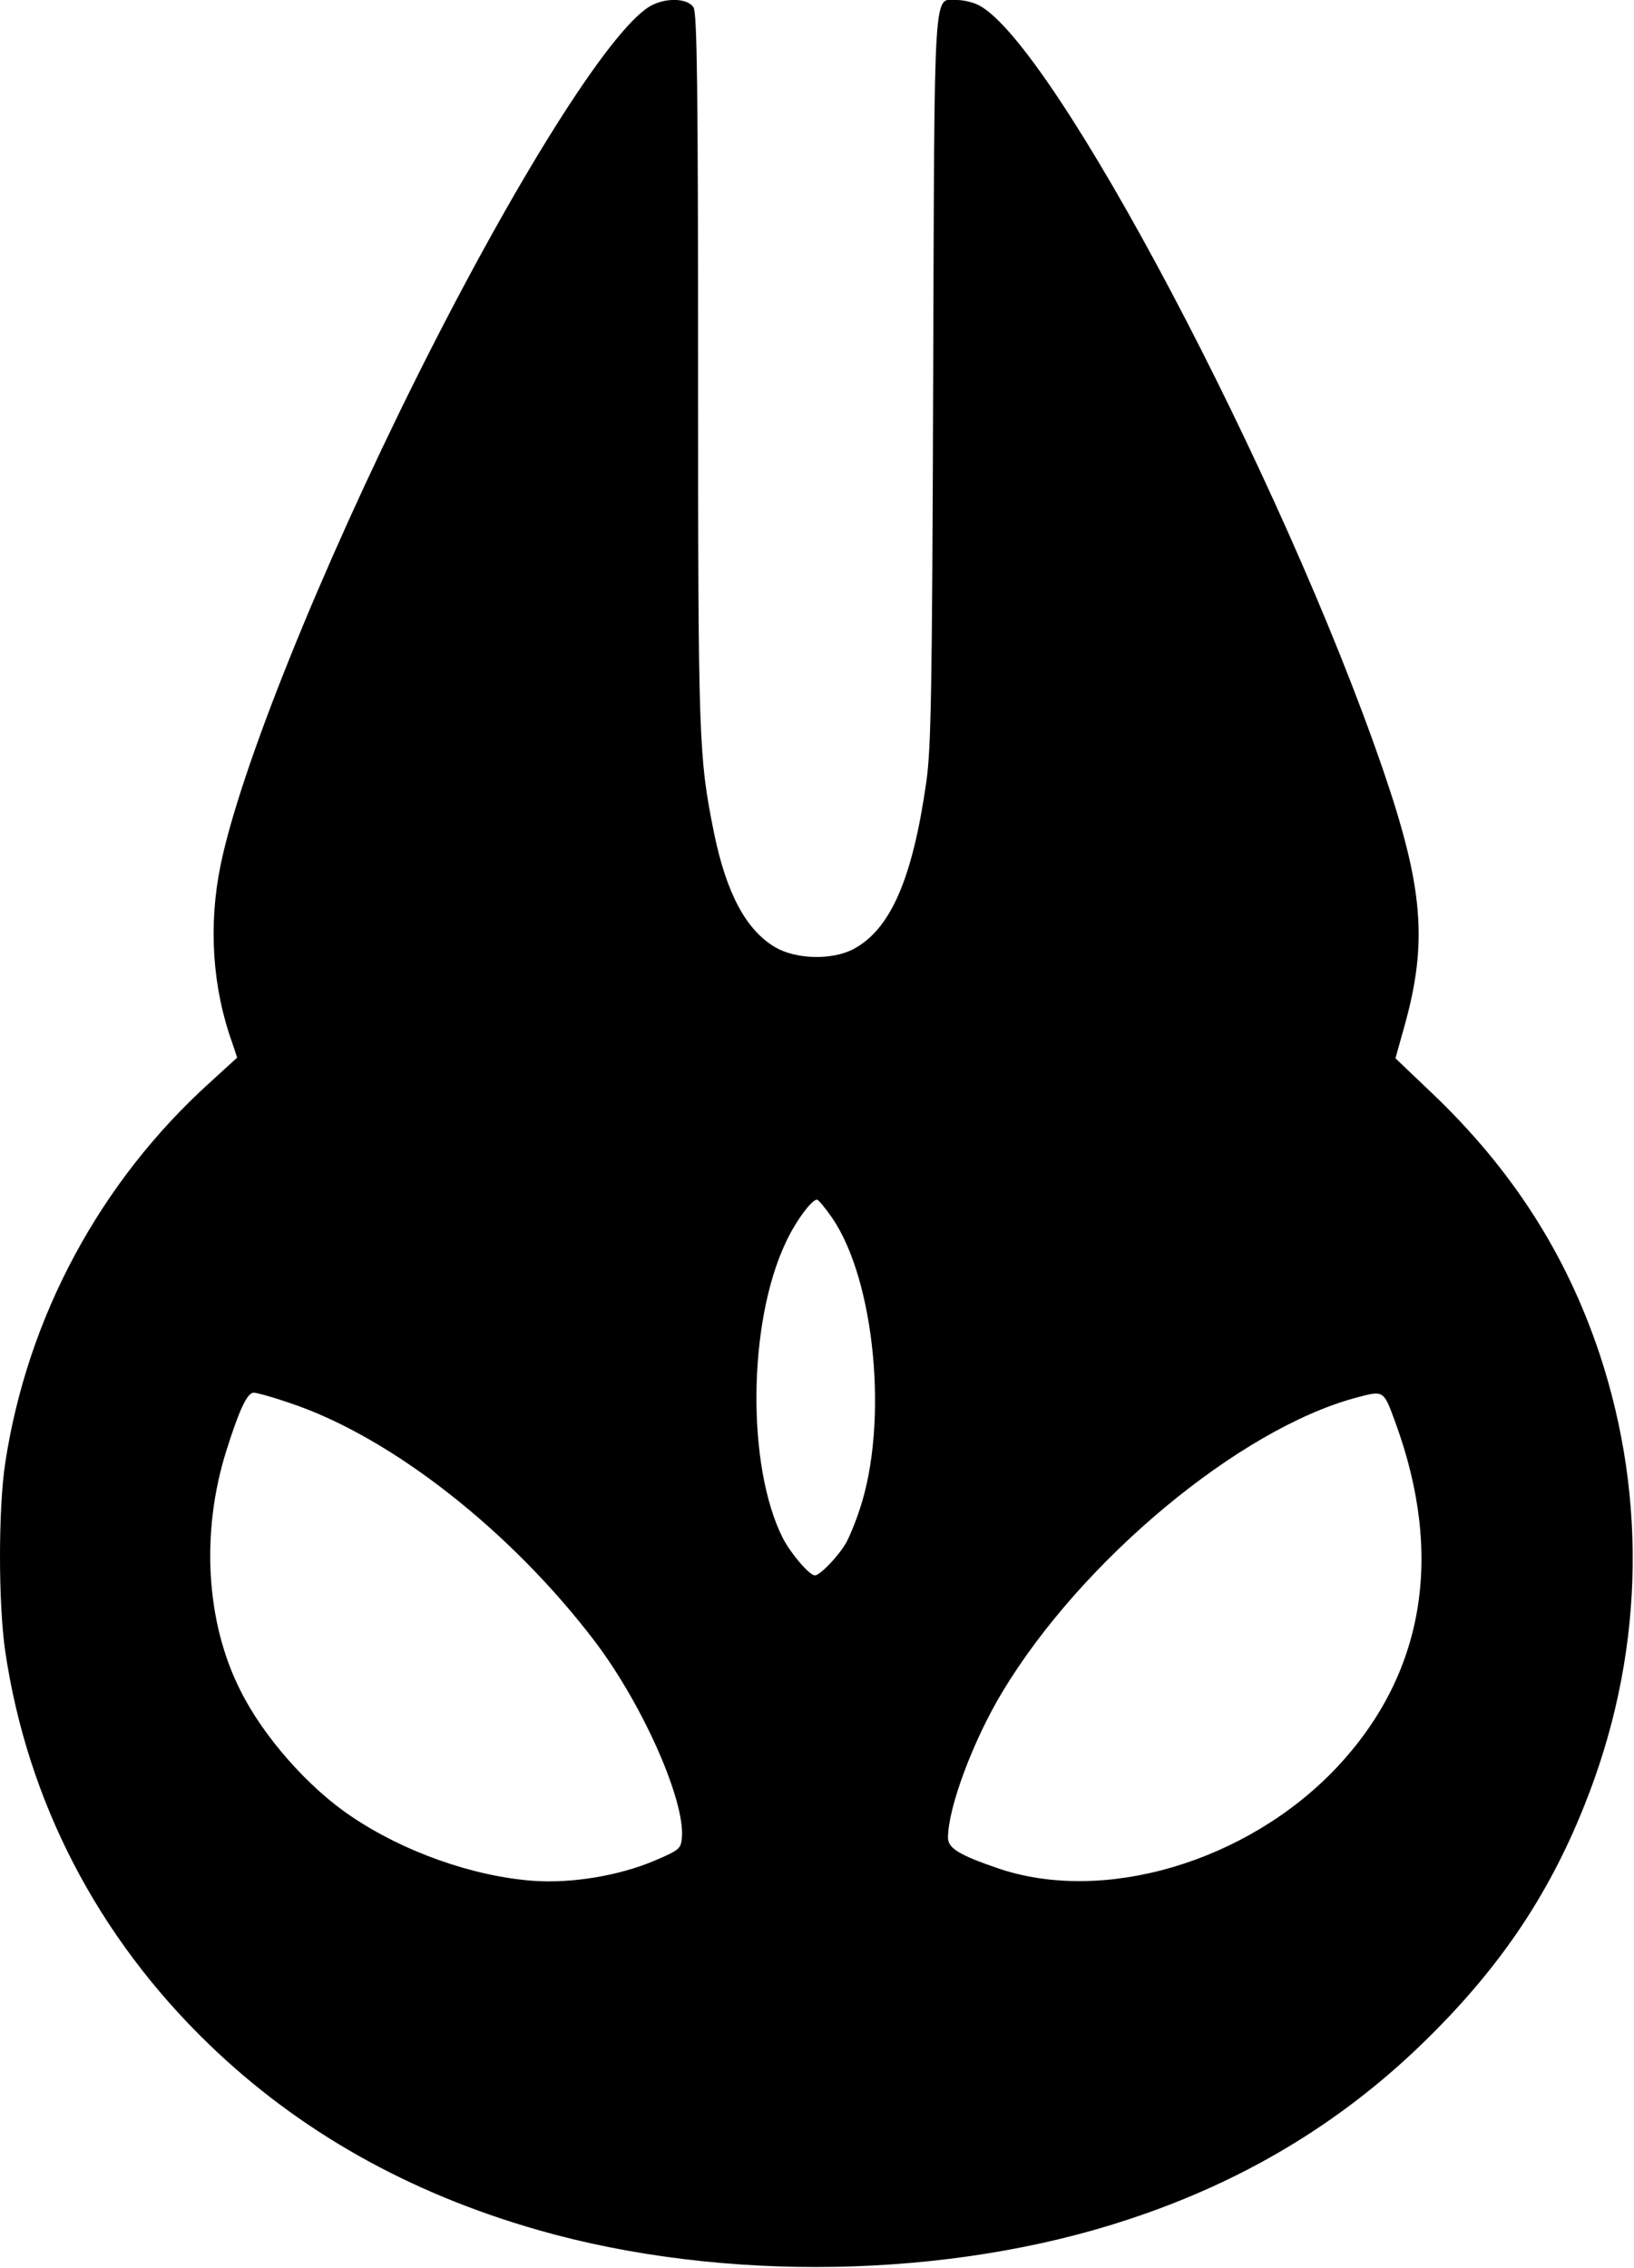 <?xml version="1.0" encoding="UTF-8" standalone="yes"?>
<svg version="1.0" xmlns="http://www.w3.org/2000/svg" width="474" height="658" viewBox="0 0 474 658" preserveAspectRatio="xMidYMid meet">
  <g transform="translate(0,658) scale(0.1,-0.1)" fill="#000000" stroke="none">
    <path d="M1884 6561 c-118 -72 -392 -509 -673 -1071 -285 -571 -514 -1142
-571 -1419 -36 -175 -24 -356 34 -517 l14 -42 -80 -73 c-319 -289 -529 -681
-593 -1104 -20 -132 -20 -406 0 -544 64 -435 267 -828 591 -1141 261 -252 578
-431 955 -539 535 -153 1192 -142 1713 31 331 109 611 277 850 508 220 213
365 425 471 690 172 427 187 884 45 1313 -97 290 -254 535 -486 756 l-106 101
26 93 c68 243 55 402 -61 741 -293 854 -956 2109 -1174 2221 -15 8 -44 15 -63
15 -69 0 -65 70 -69 -1100 -3 -908 -6 -1071 -20 -1169 -40 -281 -104 -427
-211 -484 -62 -33 -167 -30 -227 5 -85 50 -142 157 -178 333 -44 220 -46 260
-46 1340 0 818 -3 1035 -13 1053 -16 28 -83 30 -128 3z m530 -3514 c124 -181
164 -594 80 -845 -13 -40 -32 -85 -41 -100 -24 -40 -75 -92 -89 -92 -16 0 -69
62 -93 108 -105 207 -102 624 8 857 27 59 75 125 91 125 4 0 24 -24 44 -53z
m-1573 -537 c294 -98 644 -373 888 -696 138 -184 259 -459 249 -566 -3 -31 -8
-35 -78 -65 -103 -44 -241 -67 -353 -59 -175 13 -376 84 -528 187 -123 82
-255 231 -321 364 -101 198 -116 461 -41 698 37 117 60 167 79 167 9 0 56 -13
105 -30z m3207 -57 c142 -388 83 -732 -172 -1002 -259 -273 -676 -396 -983
-290 -111 38 -143 58 -143 88 0 87 73 283 159 425 230 381 686 760 1023 851
83 22 81 24 116 -72z"/>
  </g>
</svg>